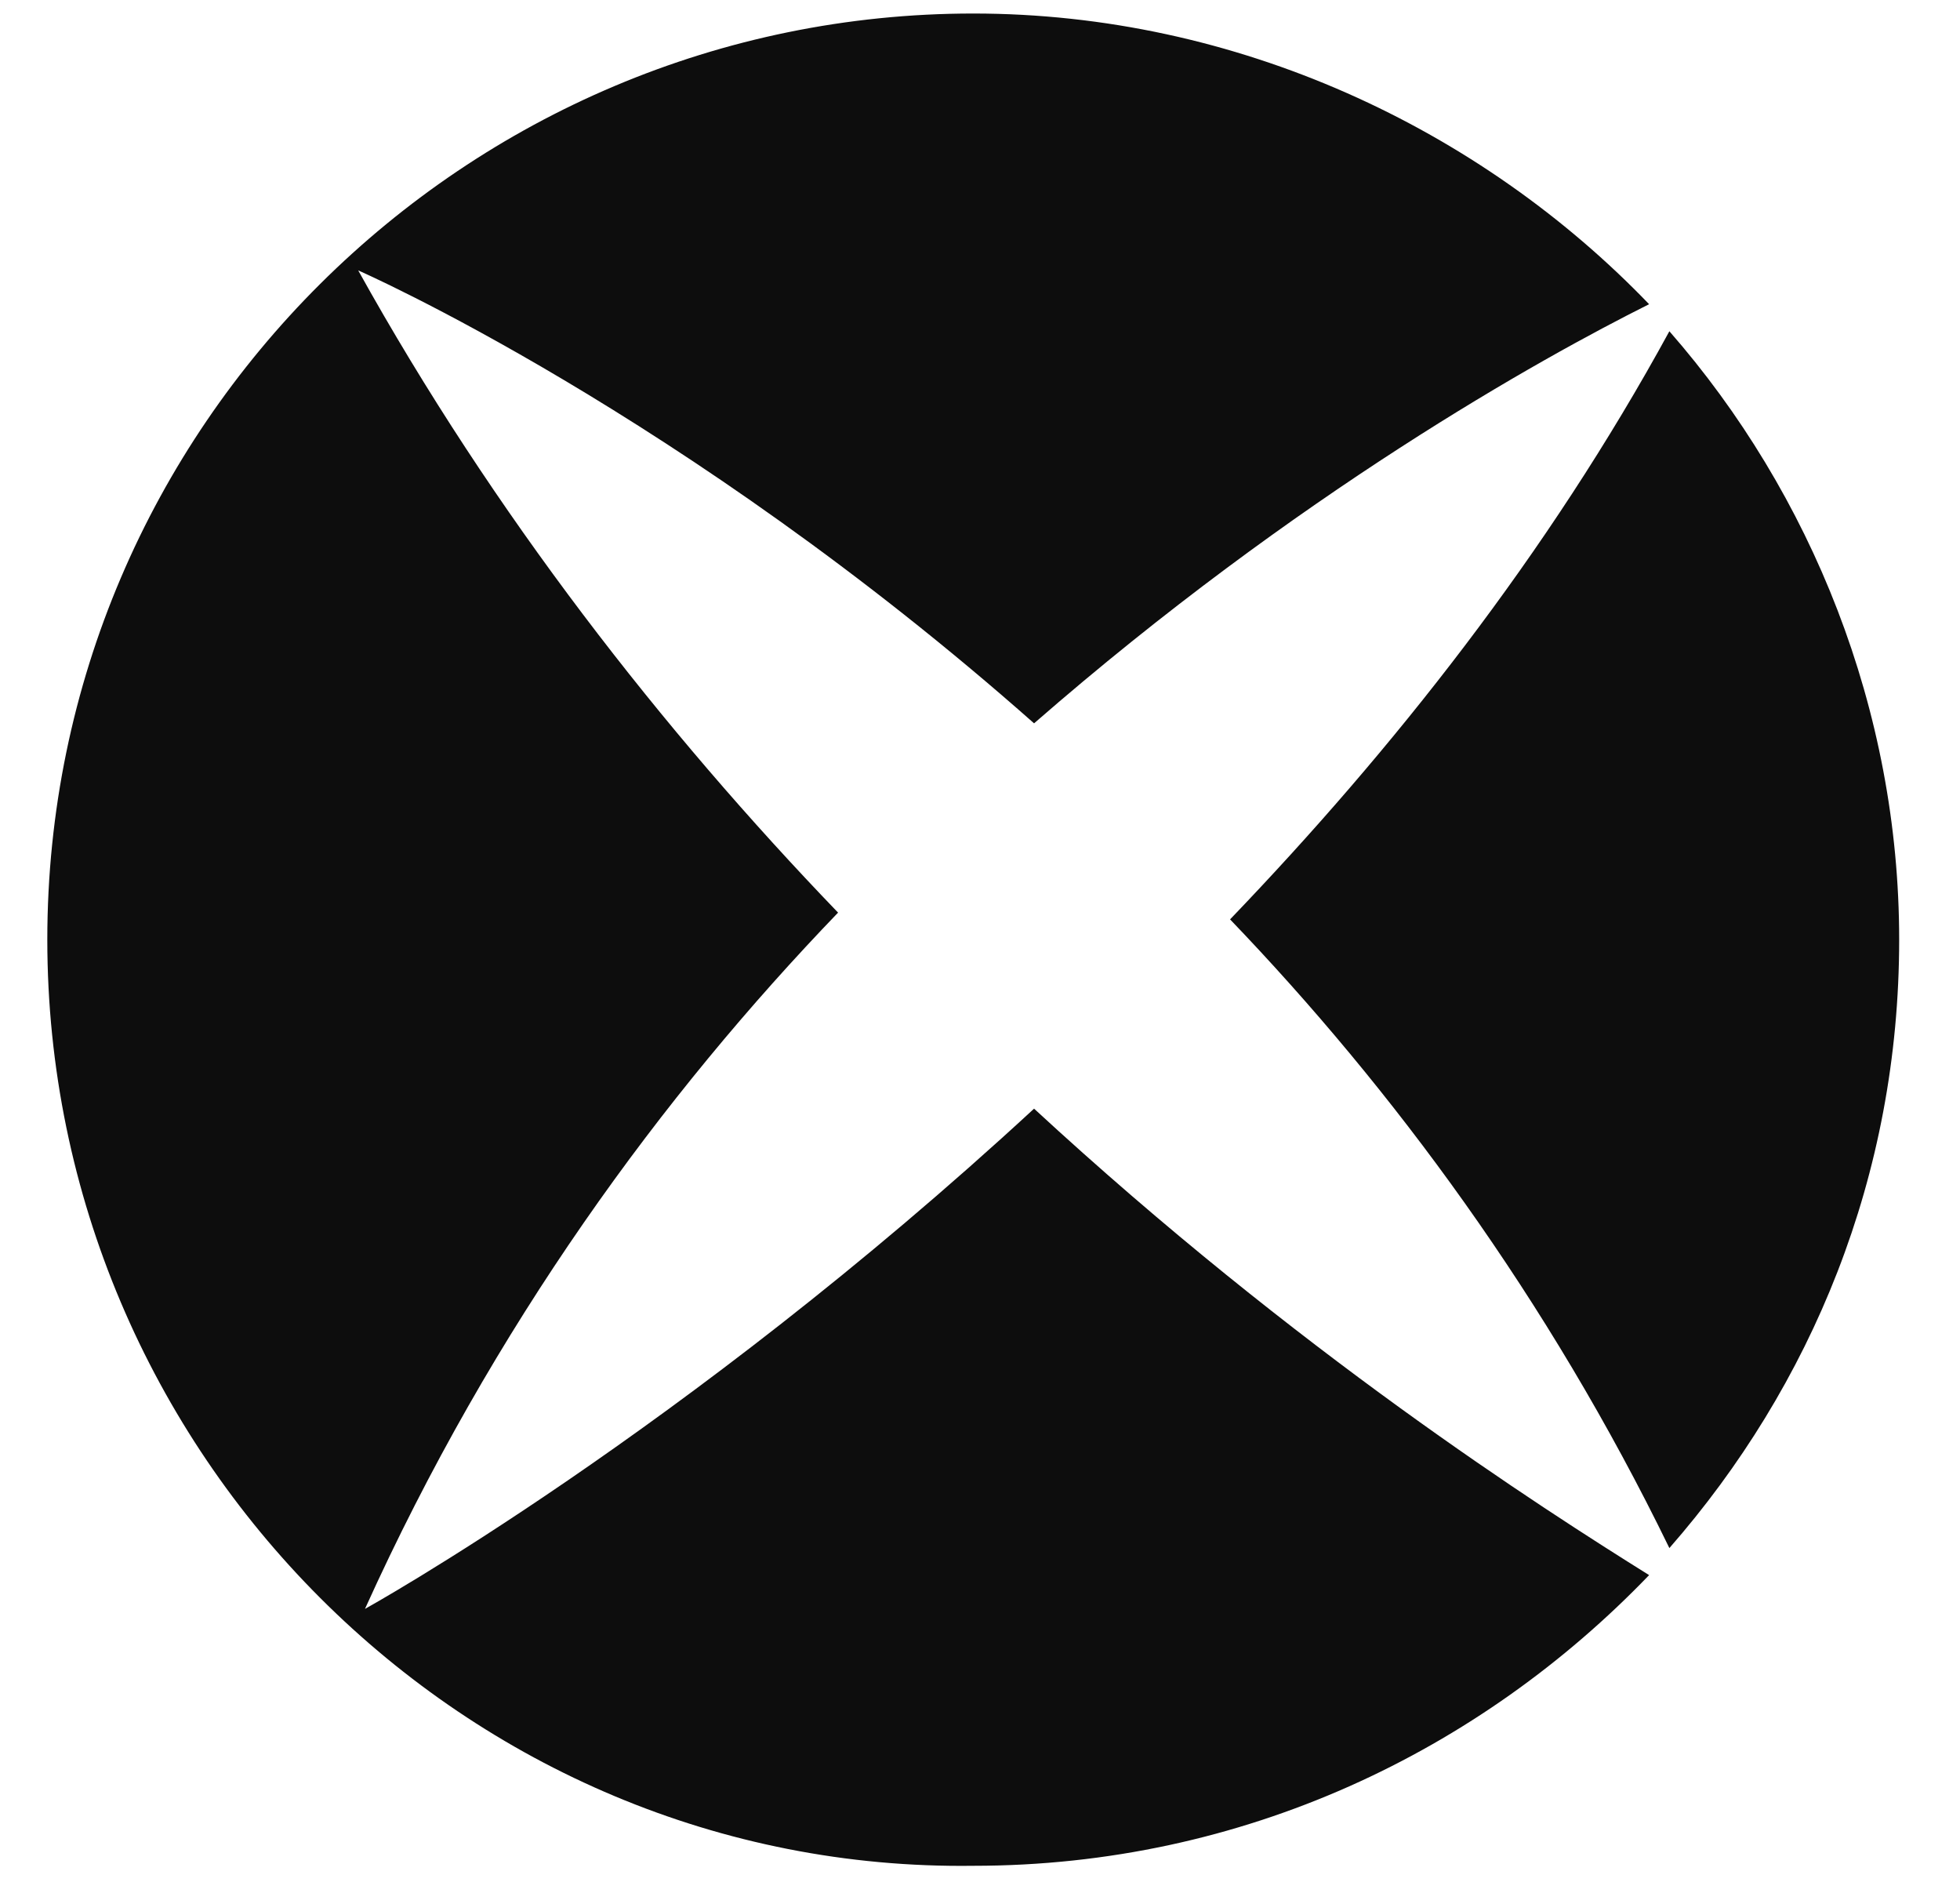 <?xml version="1.0" ?><!DOCTYPE svg  PUBLIC '-//W3C//DTD SVG 1.1//EN'  'http://www.w3.org/Graphics/SVG/1.1/DTD/svg11.dtd'><svg enable-background="new -0.7 -0.2 29 28" height="28px" version="1.1" viewBox="-0.7 -0.2 29 28" width="29px" xml:space="preserve" xmlns="http://www.w3.org/2000/svg" xmlns:xlink="http://www.w3.org/1999/xlink"><defs/><path clip-rule="evenodd" d="M14.6,10.5c-5.2-4.6-10-6.7-10-6.7c2,3.6,4.5,6.8,7.1,9.5  c-2.6,2.7-5.1,6.1-7,10.3c0,0,4.7-2.6,9.9-7.4c3.9,3.6,7.5,5.9,9.1,6.9c-2.5,2.6-6,4.3-10,4.3C6.2,27.5,0,21.3,0,13.7S6.2,0,13.7,0  c3.9,0,7.5,1.7,10,4.3C22.1,5.1,18.5,7.1,14.6,10.5z M17.5,13.4c2.4-2.5,4.7-5.4,6.5-8.7c2.1,2.4,3.4,5.6,3.4,9c0,3.5-1.3,6.6-3.4,9  C22.2,19,19.9,15.9,17.5,13.4z" fill="#0D0D0D" fill-rule="evenodd"/></svg>